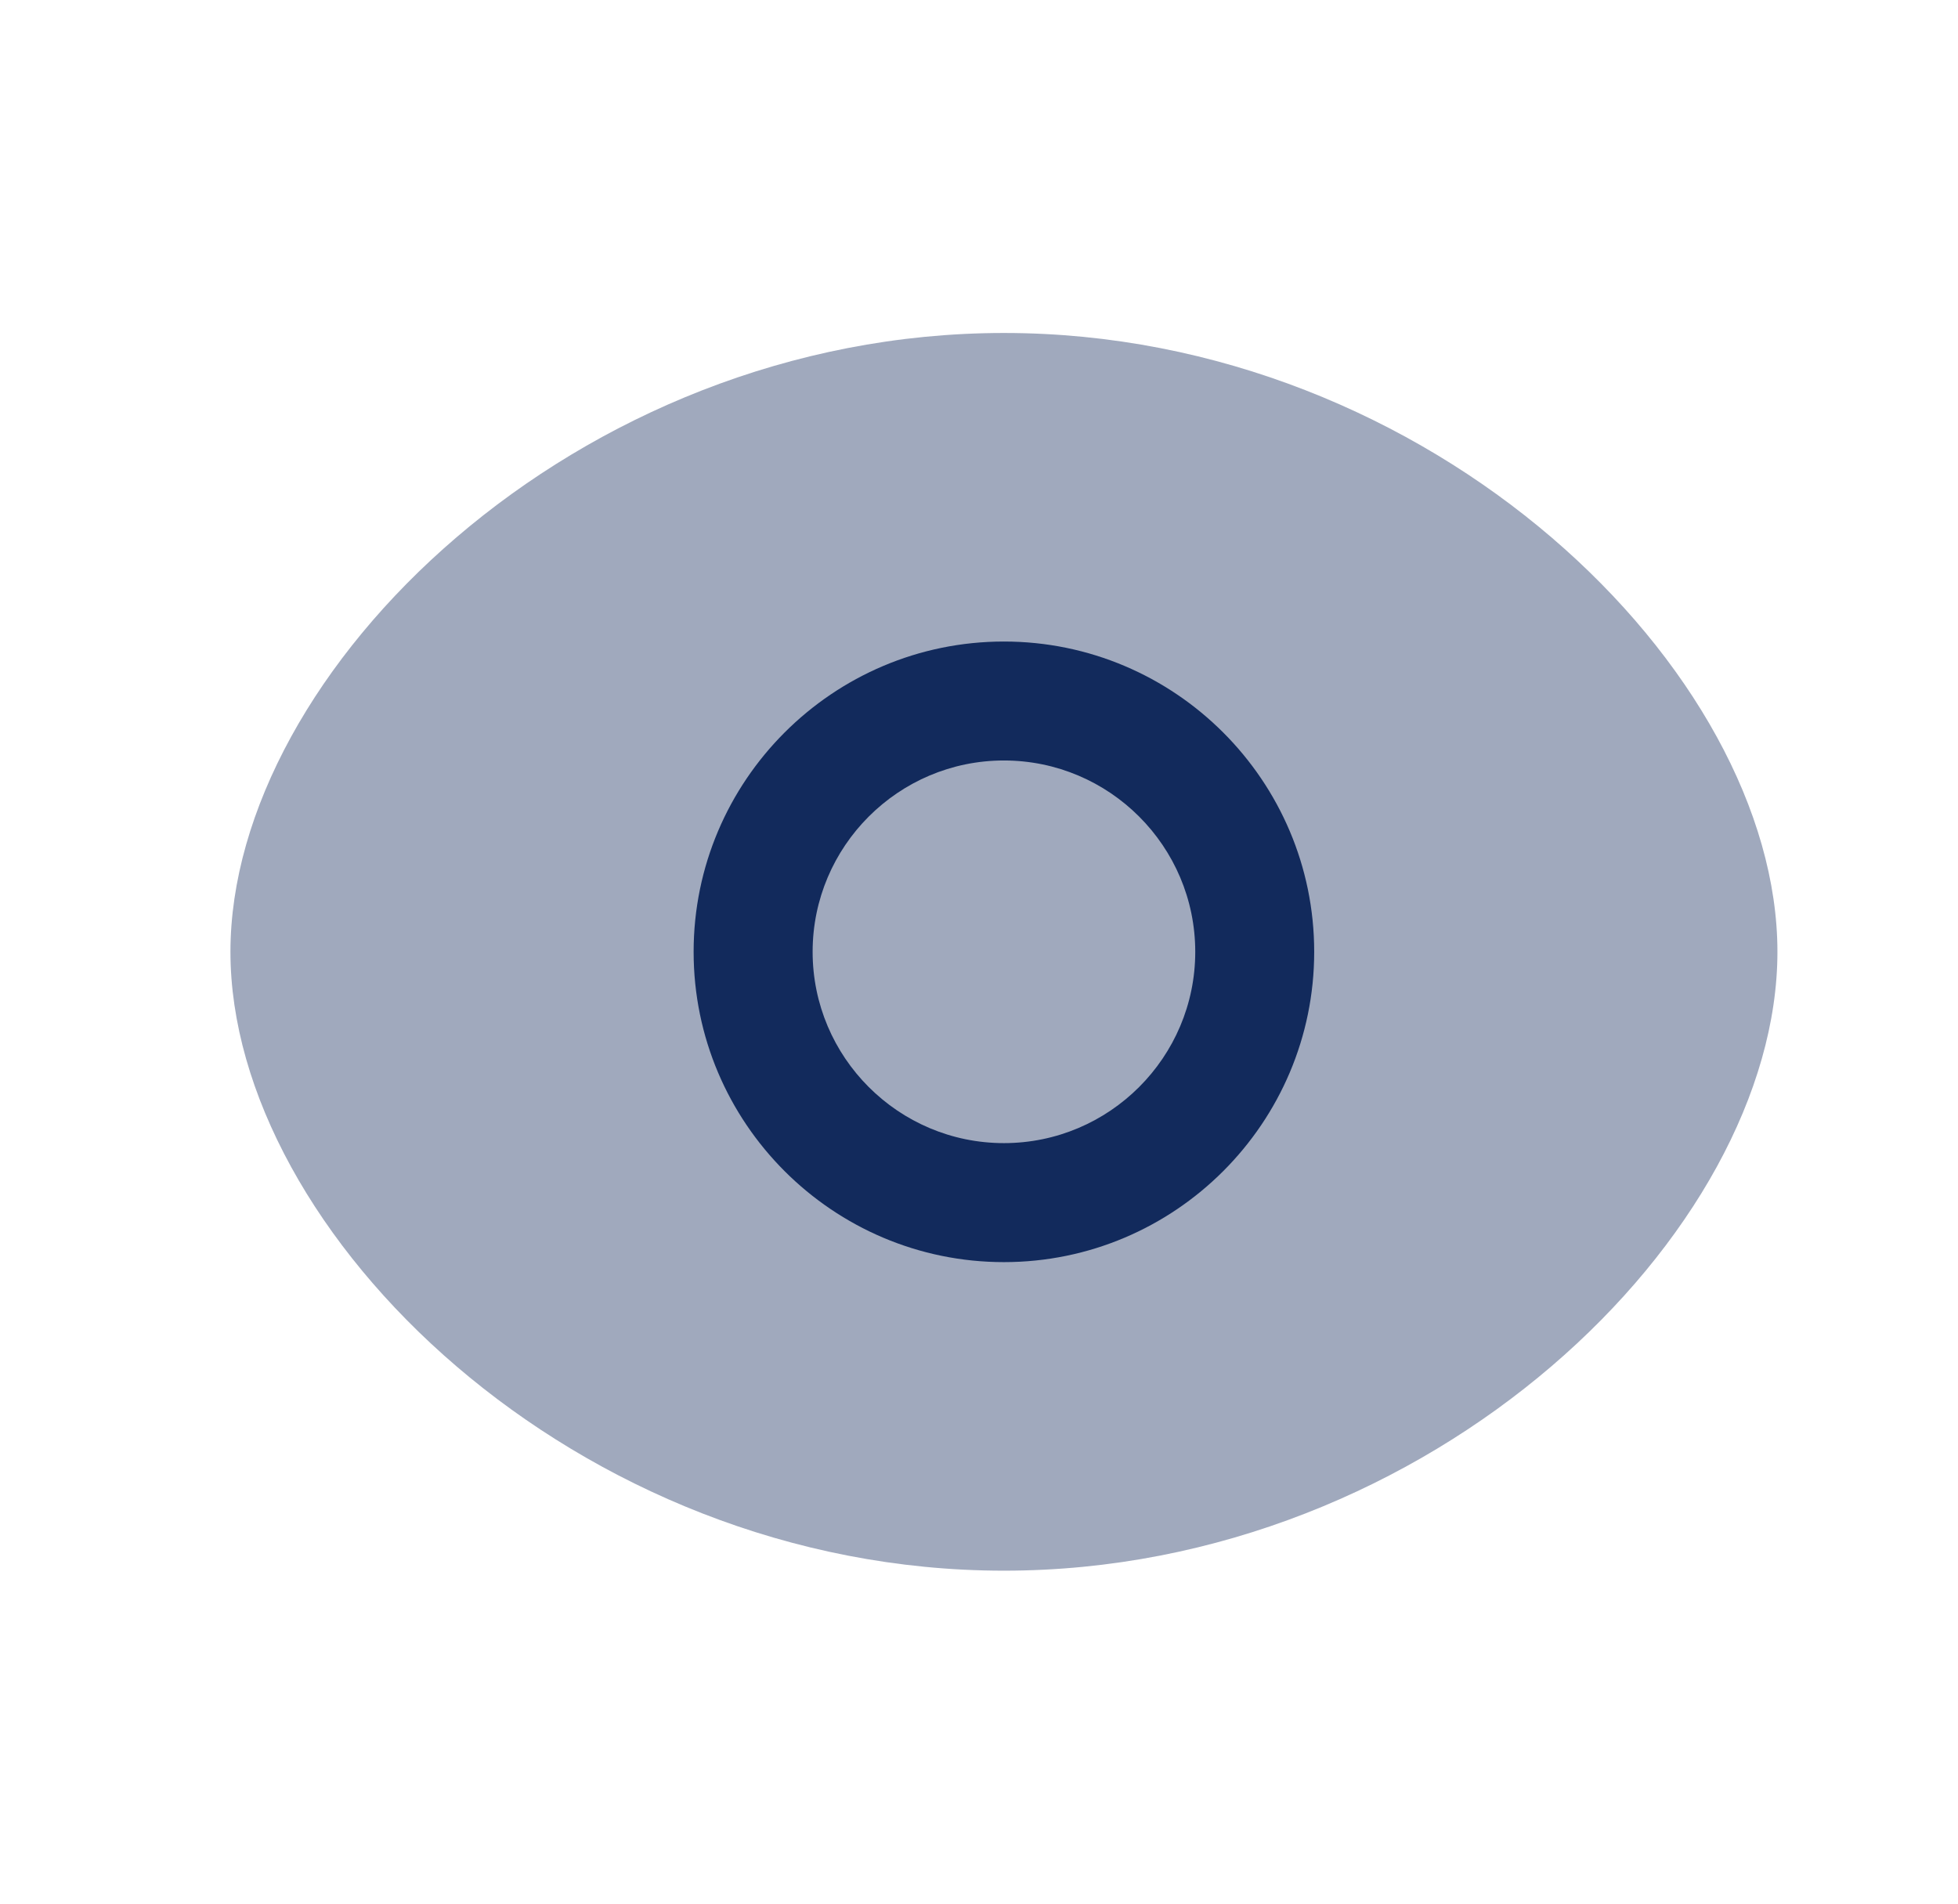 <svg xmlns="http://www.w3.org/2000/svg" width="36" height="35" viewBox="0 0 36 35" fill="none"><path opacity="0.4" fill-rule="evenodd" clip-rule="evenodd" d="M18.459 6.122C10.581 6.122 4.237 12.346 4.237 17.5C4.237 22.654 10.581 28.878 18.459 28.878C26.336 28.878 32.68 22.654 32.68 17.5C32.68 12.346 26.336 6.122 18.459 6.122Z" fill="#122A5C"></path><path fill-rule="evenodd" clip-rule="evenodd" d="M18.458 23.205C15.312 23.205 12.753 20.646 12.753 17.5C12.753 14.354 15.312 11.795 18.458 11.795C21.604 11.795 24.163 14.354 24.163 17.5C24.163 20.646 21.604 23.205 18.458 23.205ZM14.941 17.5C14.941 15.56 16.519 13.982 18.458 13.982C20.398 13.982 21.976 15.56 21.976 17.5C21.976 19.439 20.398 21.017 18.458 21.017C16.519 21.017 14.941 19.439 14.941 17.5Z" fill="#122A5C"></path></svg>